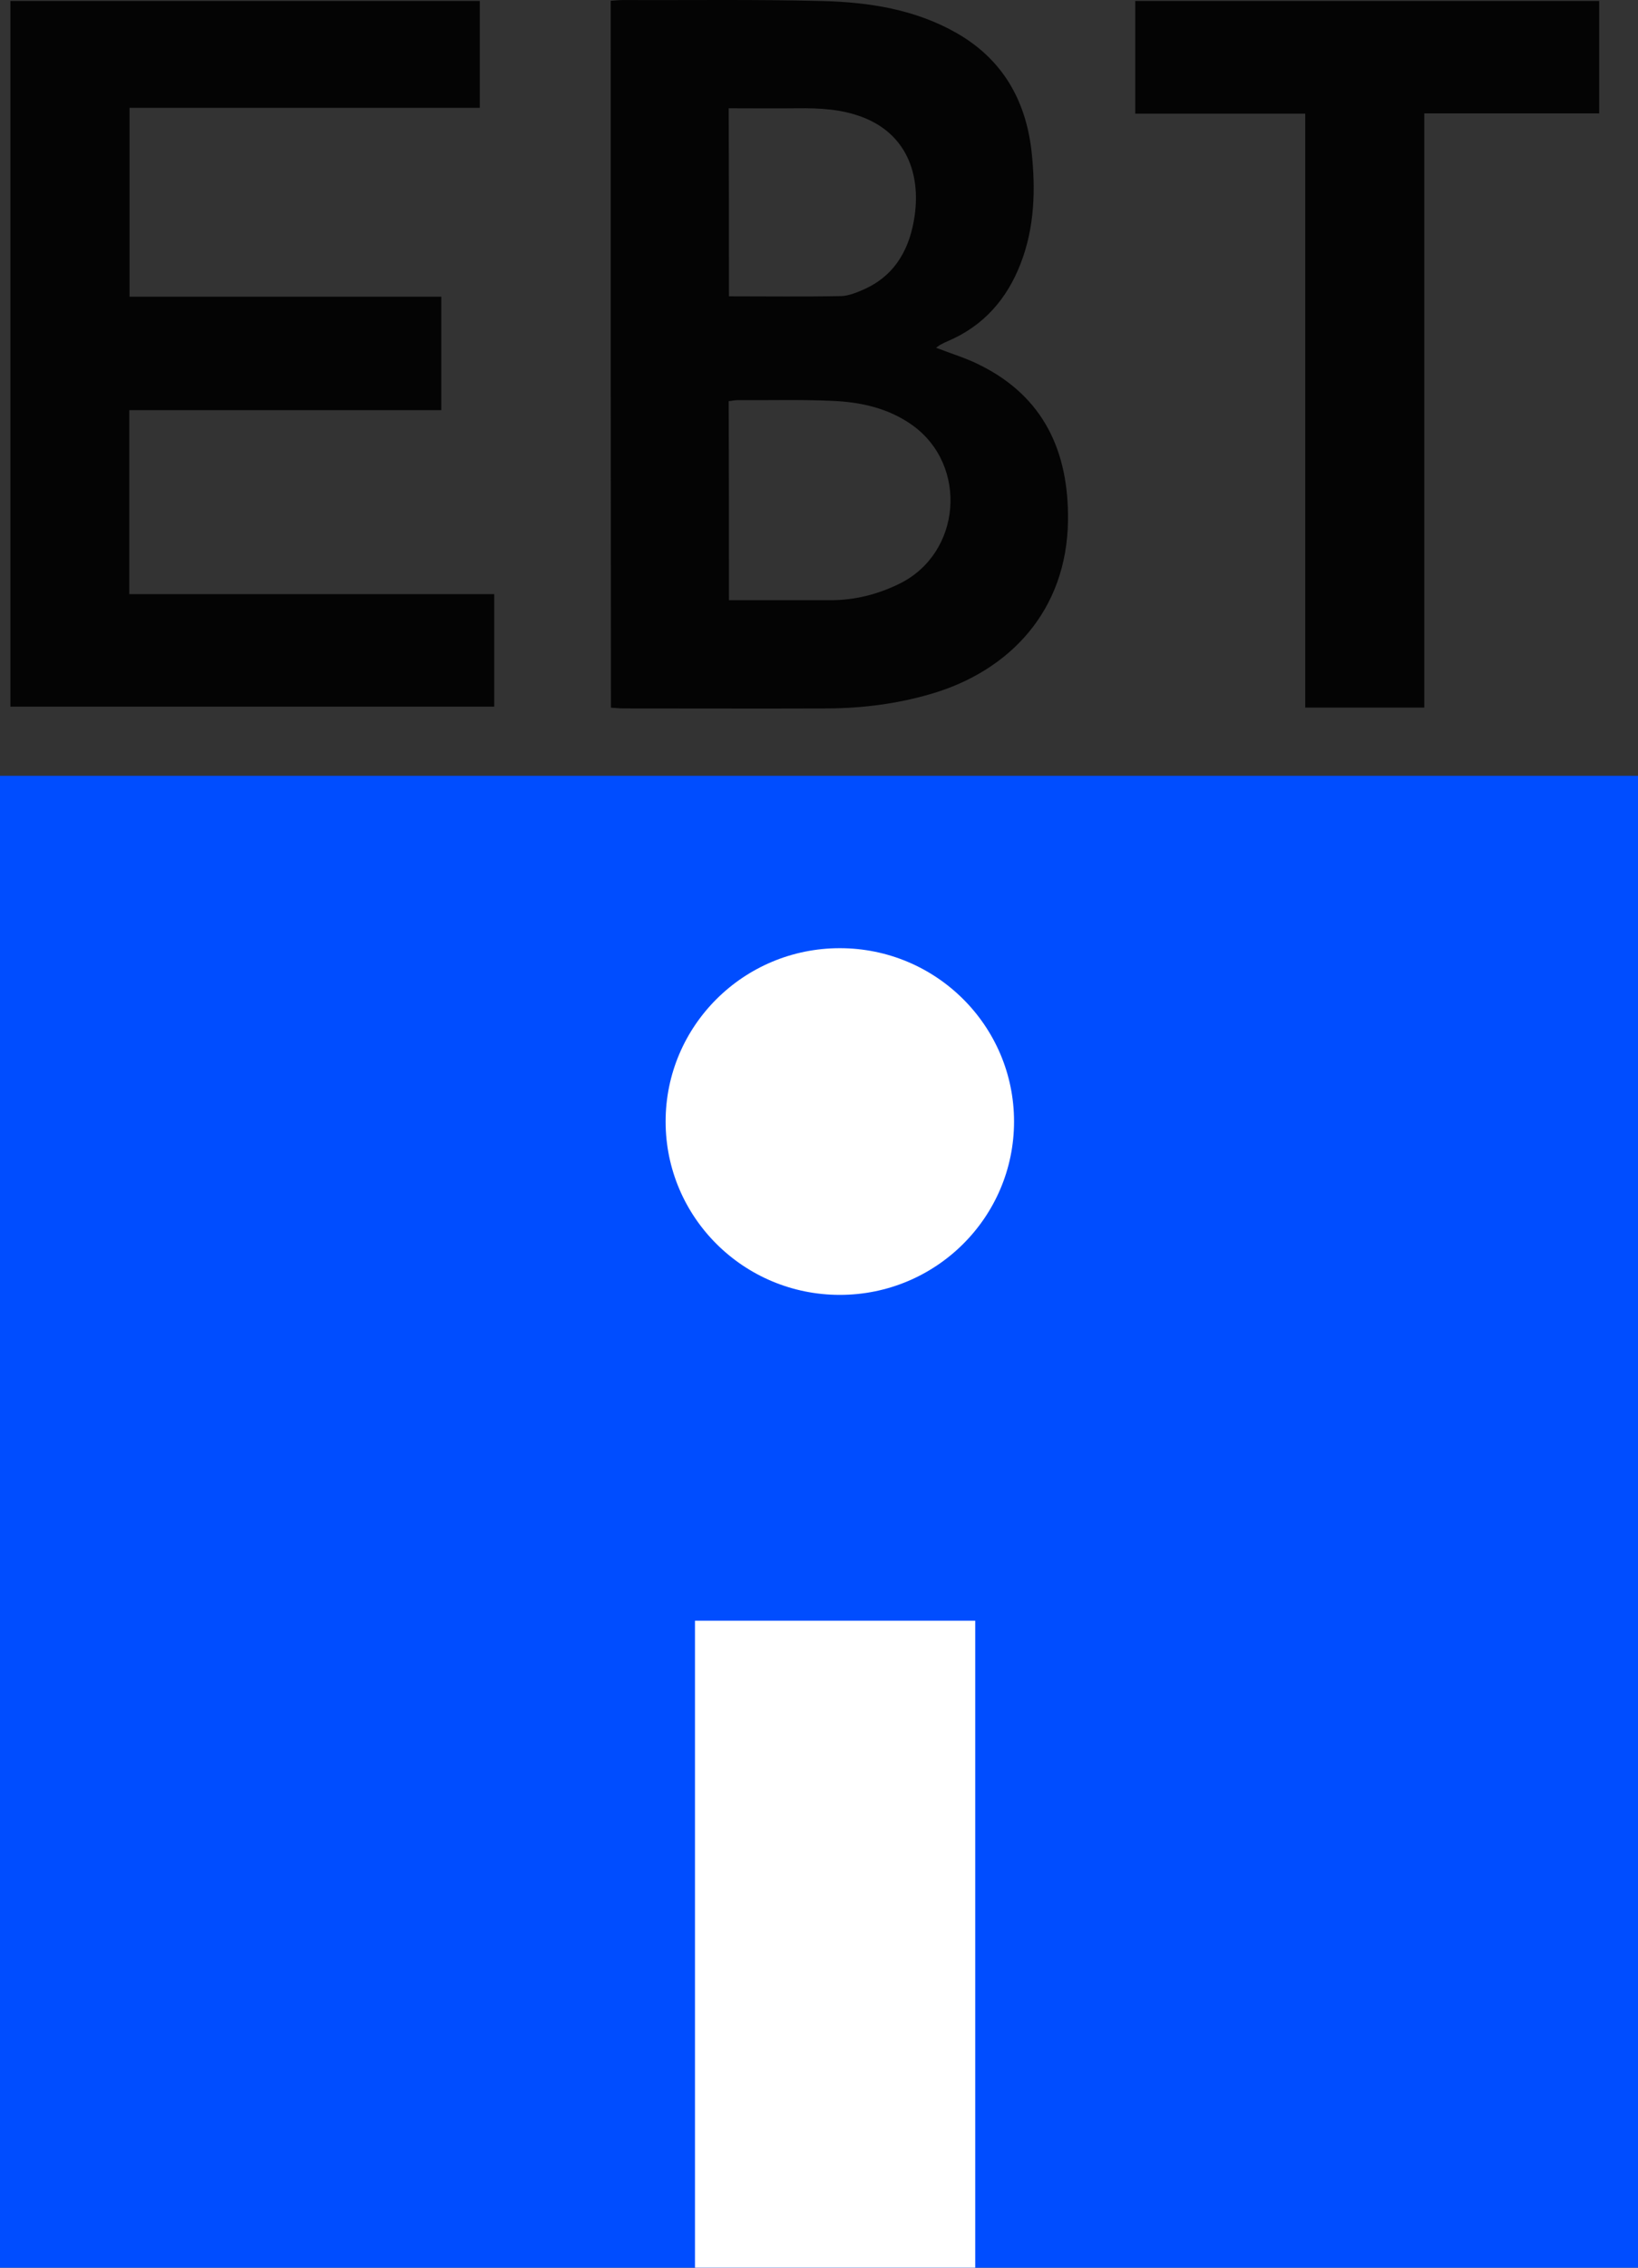 <svg width="1730" height="2394" xmlns="http://www.w3.org/2000/svg" xmlns:xlink="http://www.w3.org/1999/xlink" overflow="hidden"><rect width="100%" height="100%" fill="#333333" stroke="none"/><defs><clipPath id="clip0"><rect x="3788" y="-974" width="1730" height="2394"/></clipPath></defs><g clip-path="url(#clip0)" transform="translate(-3788 974)"><rect x="3788" y="-155" width="1730" height="1575" fill="#004DFF"/><path d="M4433-973.16C4437.4-973.418 4441.27-973.935 4445.15-973.935 4515.74-973.677 4586.58-974.711 4657.17-972.901 4706.04-971.609 4754.13-964.112 4797.56-939.556 4846.17-912.155 4871.25-868.987 4877.46-814.445 4881.85-774.378 4880.82-734.312 4866.08-696.055 4851.6-658.315 4826.78-629.881 4789.03-613.854 4786.71-612.82 4784.38-611.786 4782.05-610.494 4780.5-609.718 4779.21-608.684 4776.62-606.875 4793.43-600.412 4808.94-595.76 4823.16-588.522 4890.64-554.918 4916.76-497.015 4915.98-424.896 4914.95-328.736 4853.67-265.664 4771.97-241.624 4736.03-231.026 4699.57-226.373 4662.6-226.115 4590.72-225.856 4518.58-226.115 4446.7-226.115 4442.57-226.115 4438.17-226.632 4433.26-226.89 4433-475.56 4433-723.455 4433-973.16ZM4557.88-340.368C4594.6-340.368 4630.02-340.368 4665.18-340.368 4691.04-340.368 4715.34-346.572 4738.35-357.946 4803.51-390.258 4810.75-482.798 4751.54-525.191 4726.46-543.027 4697.5-549.489 4667.51-550.782 4633.9-552.333 4600.29-551.299 4566.67-551.557 4563.83-551.557 4560.99-550.782 4557.62-550.523 4557.88-480.472 4557.88-411.196 4557.88-340.368ZM4557.88-661.159C4598.22-661.159 4637.26-660.642 4676.3-661.417 4684.83-661.676 4693.88-665.553 4701.9-669.172 4734.74-684.423 4749.47-713.116 4754.13-746.978 4760.07-790.147 4745.59-832.539 4698.8-850.376 4676.3-858.906 4653.55-859.94 4630.28-859.681 4606.23-859.423 4582.19-859.681 4557.62-859.681 4557.88-792.99 4557.88-727.591 4557.88-661.159Z" fill="#040404" fill-rule="evenodd"/><path d="M3799-228C3799-476.678 3799-724.581 3799-973 3964.42-973 4129.05-973 4294.73-973 4294.73-935.557 4294.73-898.371 4294.73-860.153 4171.51-860.153 4048.81-860.153 3924.81-860.153 3924.81-793.271 3924.81-727.938 3924.81-660.797 4034.05-660.797 4143.55-660.797 4254.09-660.797 4254.09-620.513 4254.09-581.52 4254.09-540.977 4144.84-540.977 4035.09-540.977 3924.55-540.977 3924.55-475.645 3924.55-412.378 3924.55-346.787 4052.69-346.787 4181.09-346.787 4310-346.787 4310-306.244 4310-267.768 4310-228 4139.93-228 3970.11-228 3799-228Z" fill="#040404" fill-rule="evenodd"/><path d="M5292.28-227C5249.33-227 5208.72-227 5166.55-227 5166.55-436.004 5166.55-643.974 5166.55-854.013 5106.01-854.013 5047.02-854.013 4987-854.013 4987-894.624 4987-933.424 4987-973 5150.25-973 5313.24-973 5477-973 5477-933.424 5477-894.882 5477-854.271 5415.43-854.271 5354.63-854.271 5292.28-854.271 5292.28-644.491 5292.28-436.521 5292.28-227Z" fill="#040404" fill-rule="evenodd"/><path d="M4491 210C4491 108.932 4573.38 27 4675 27 4776.62 27 4859 108.932 4859 210 4859 311.068 4776.62 393 4675 393 4573.38 393 4491 311.068 4491 210Z" fill="#FFFFFF" fill-rule="evenodd"/><rect x="4522" y="737" width="296" height="683" fill="#FFFFFF"/></g></svg>